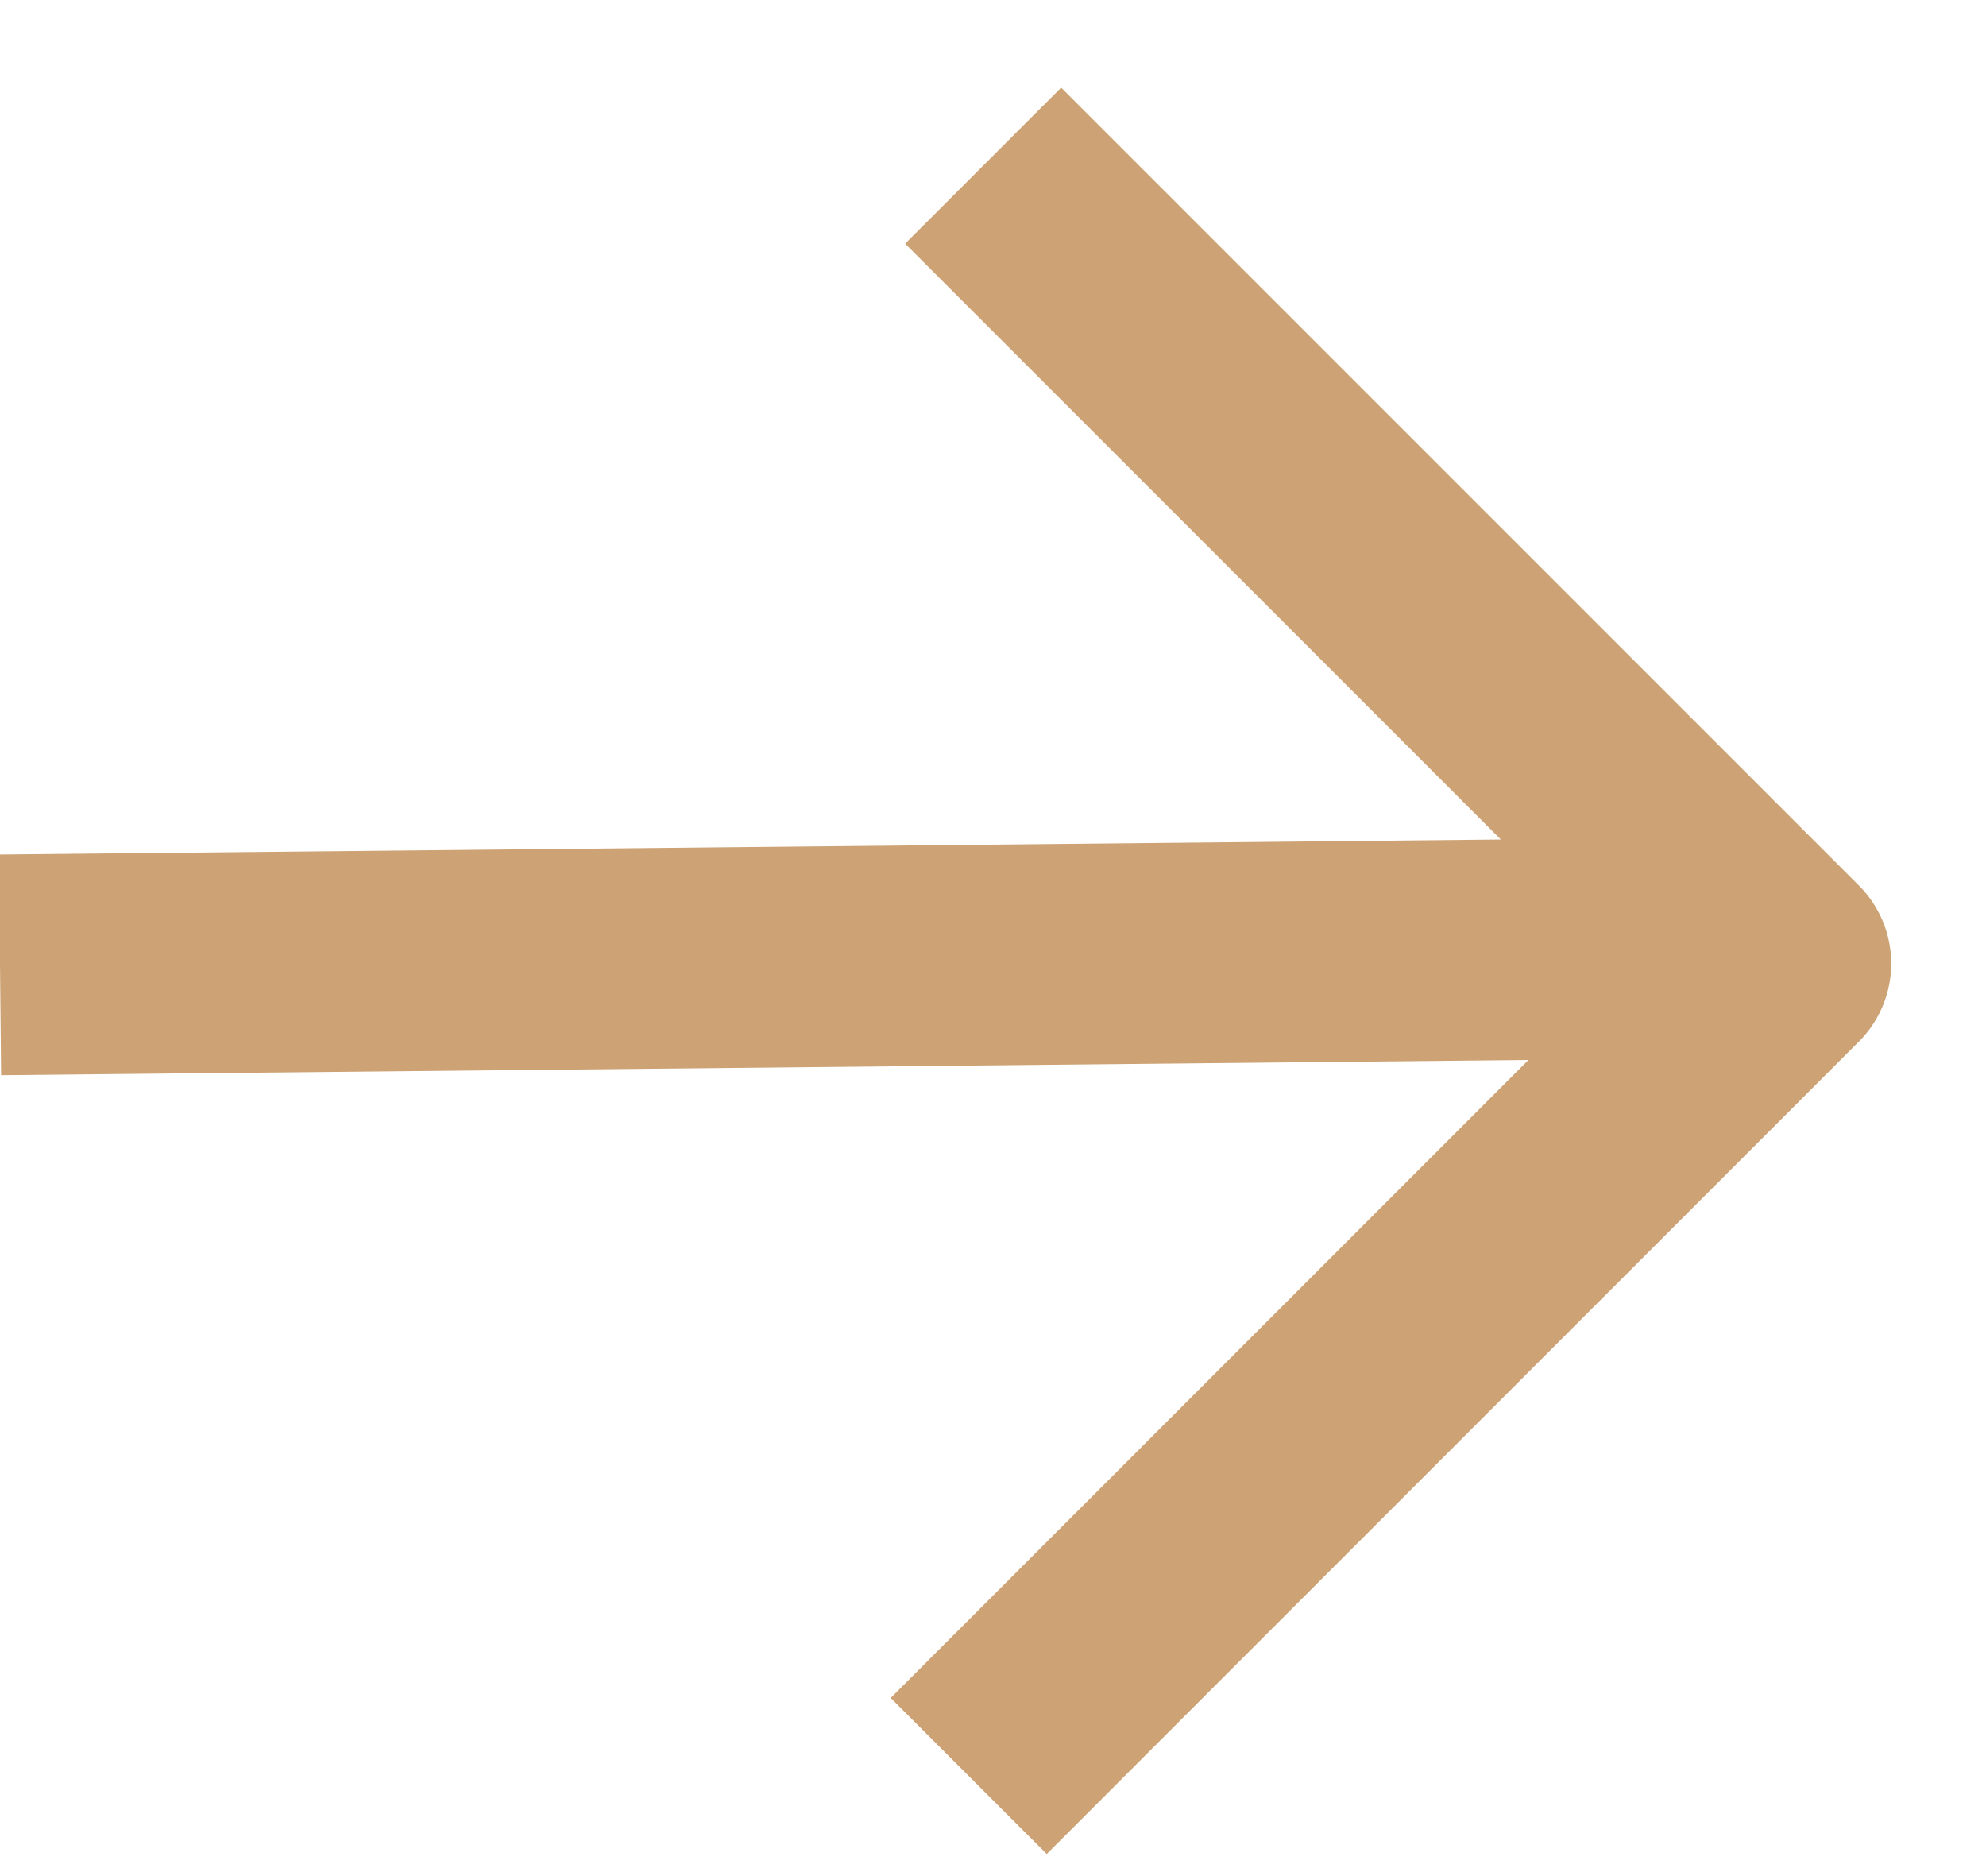 <svg width="18" height="17" viewBox="0 0 18 17" fill="none" xmlns="http://www.w3.org/2000/svg">
<path d="M1 8.733L14.723 8.596M9.618 2.208L16.141 8.731L9.487 15.386" stroke="#CDA274" stroke-width="2" stroke-linecap="square" stroke-linejoin="round"/>
</svg>

